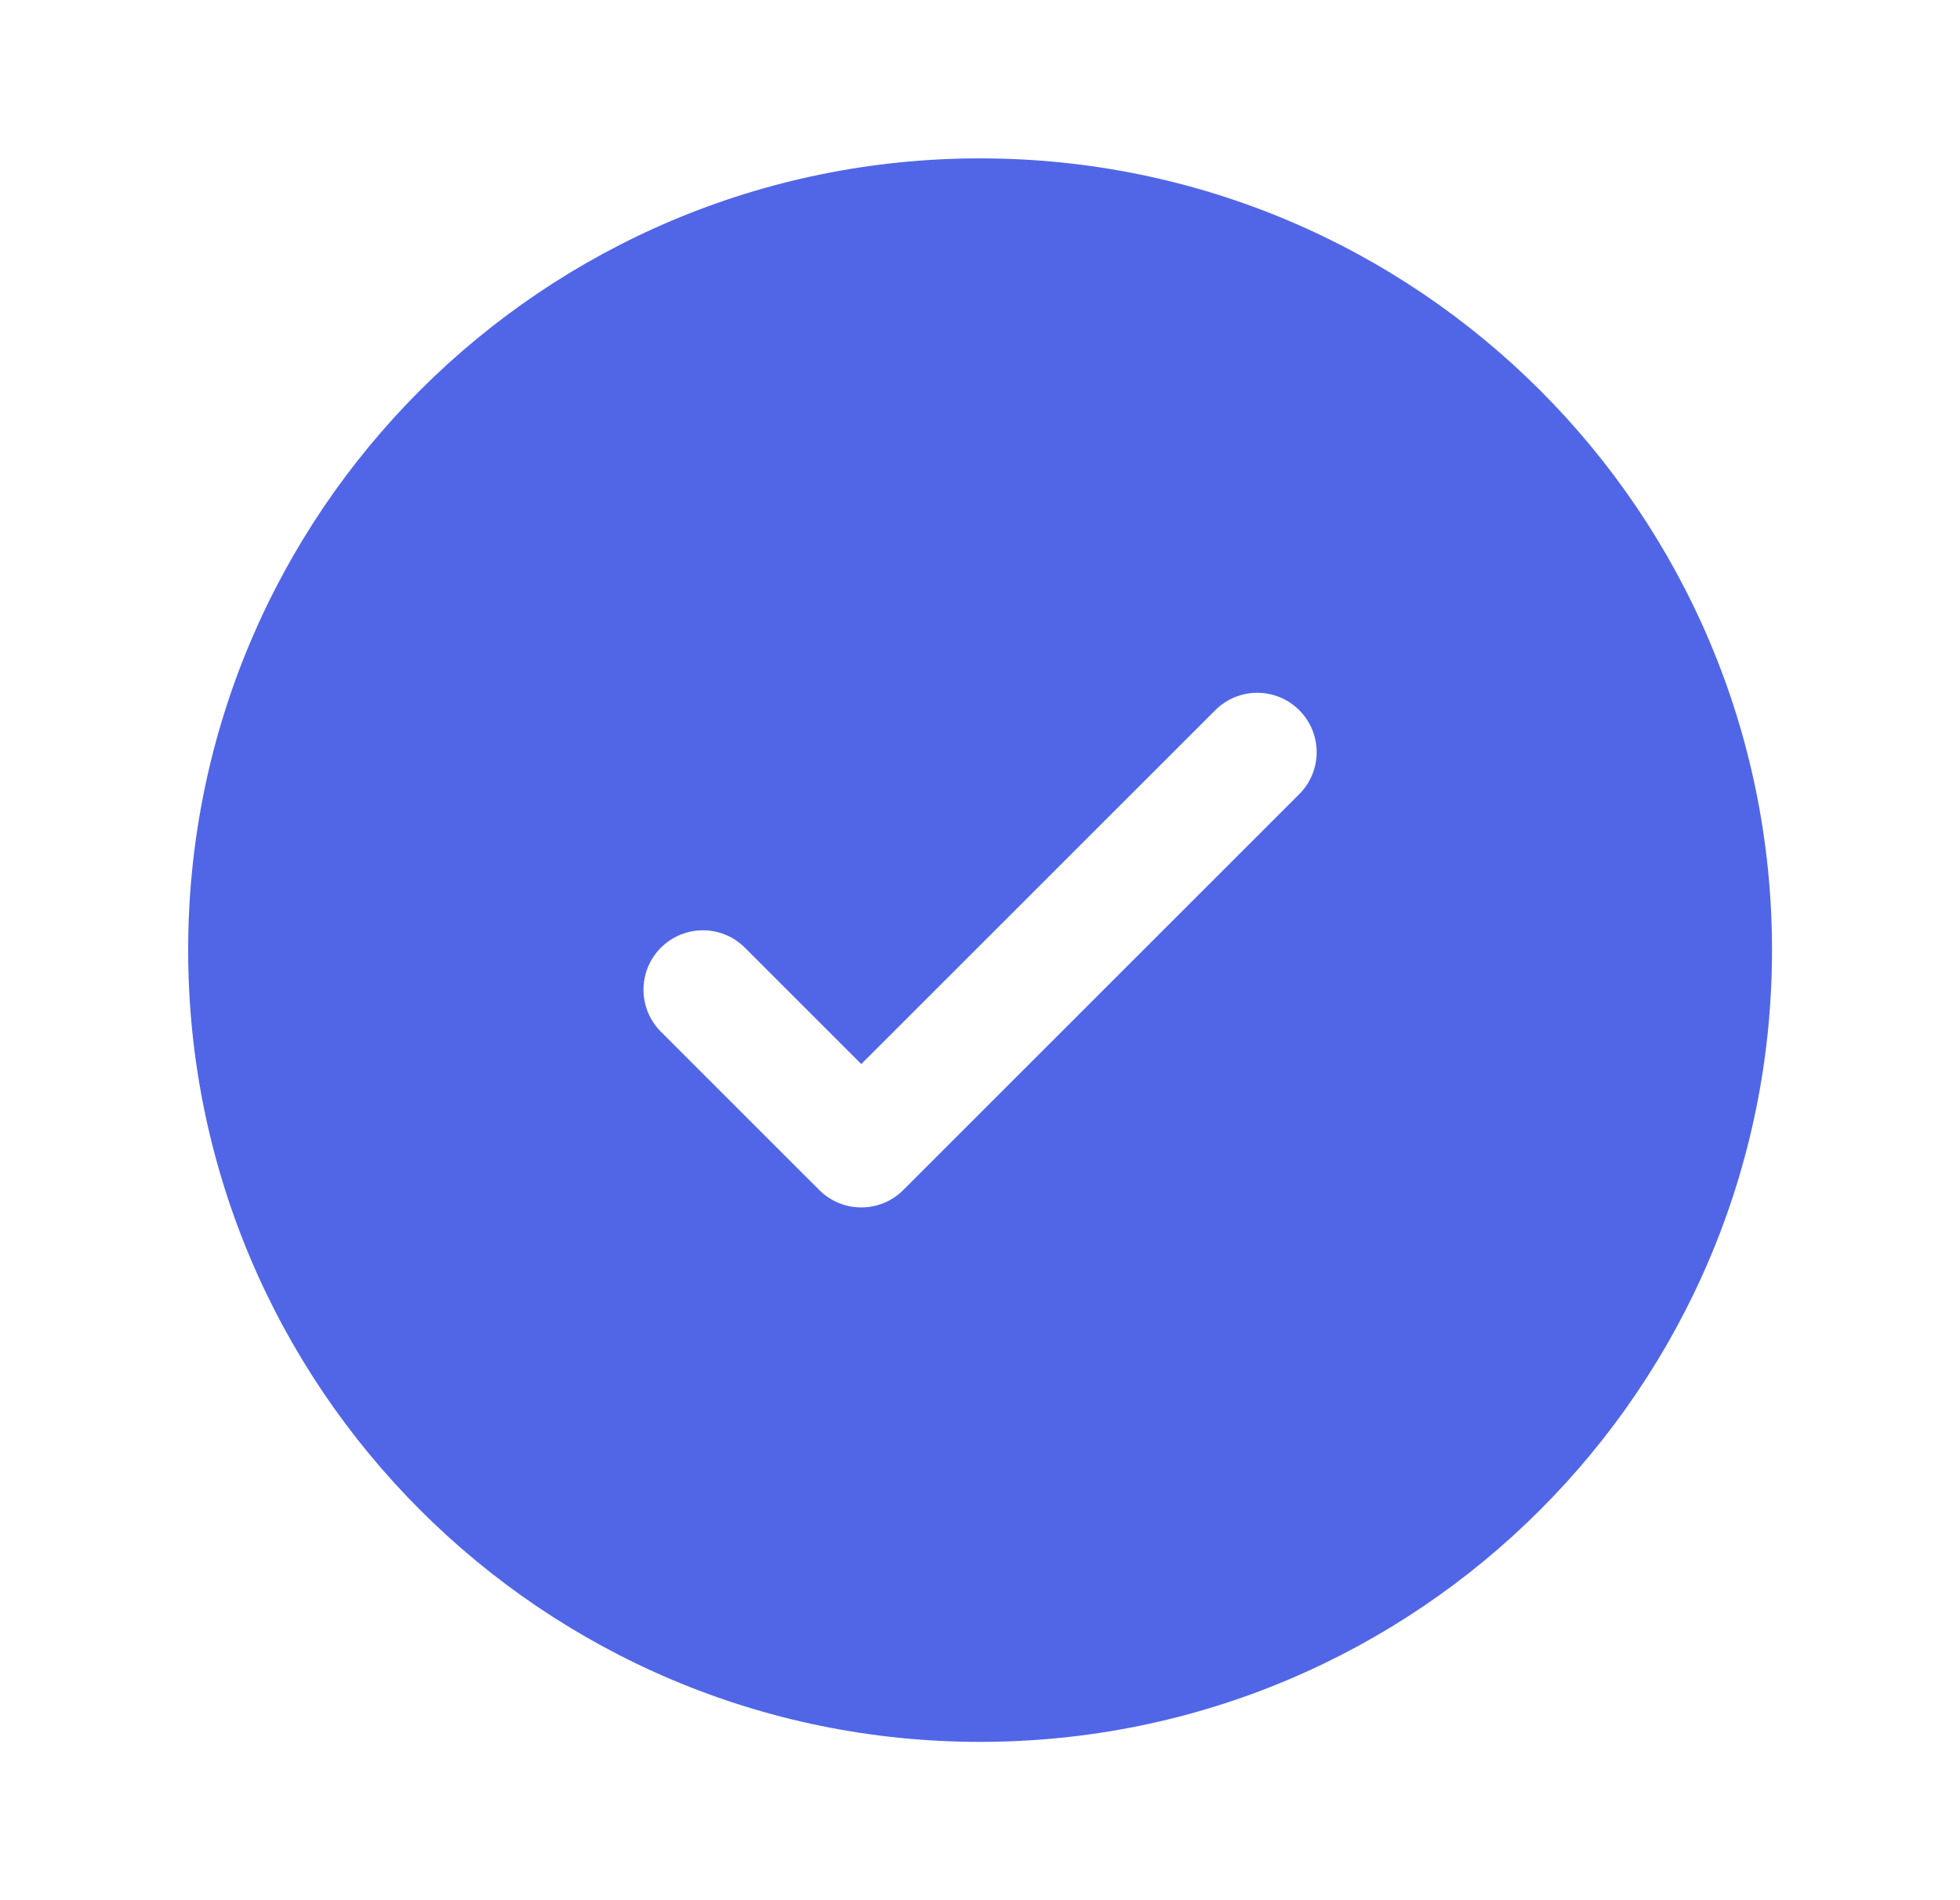<svg xmlns="http://www.w3.org/2000/svg" width="33" height="32" viewBox="0 0 33 32" fill="none"><path fill-rule="evenodd" clip-rule="evenodd" d="M29.835 16C29.835 23.364 23.865 29.334 16.501 29.334C9.138 29.334 3.168 23.364 3.168 16C3.168 8.637 9.138 2.667 16.501 2.667C23.865 2.667 29.835 8.637 29.835 16ZM21.875 11.96C22.266 12.35 22.266 12.984 21.875 13.374L15.208 20.041C14.818 20.431 14.185 20.431 13.794 20.041L11.127 17.374C10.737 16.984 10.737 16.35 11.127 15.96C11.518 15.569 12.151 15.569 12.542 15.96L14.501 17.919L17.481 14.94L20.461 11.96C20.851 11.569 21.485 11.569 21.875 11.96Z" fill="#5166E6"></path></svg>